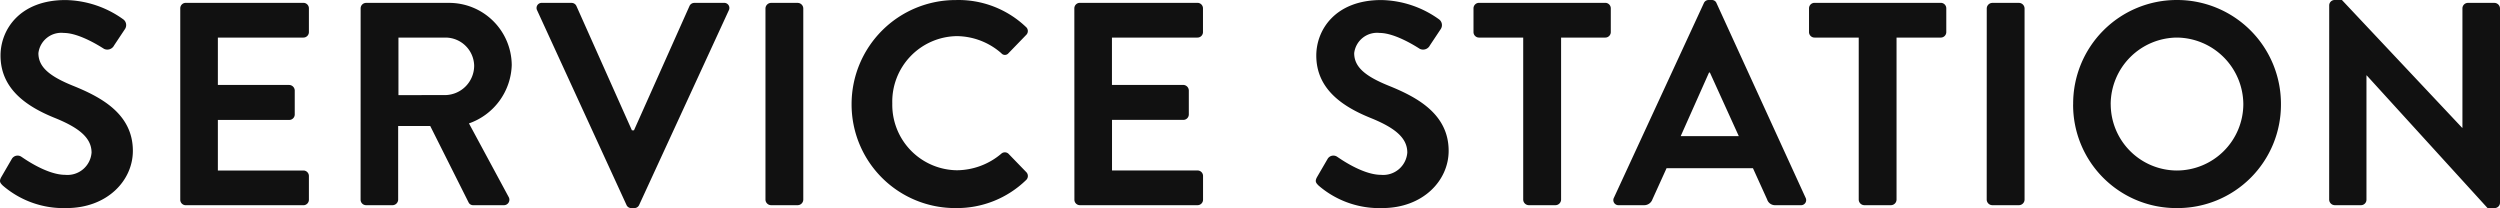 <svg xmlns="http://www.w3.org/2000/svg" width="242.221" height="20.16" viewBox="0 0 242.221 20.16">
  <path id="パス_1143" data-name="パス 1143" d="M-121.478-1.9A9.007,9.007,0,0,0-115.318.28c3.948,0,6.44-2.66,6.44-5.544,0-3.612-3.136-5.236-5.852-6.328-2.268-.924-3.3-1.82-3.3-3.136a2.23,2.23,0,0,1,2.464-1.96c1.54,0,3.668,1.4,3.892,1.54a.737.737,0,0,0,.98-.336l1.064-1.6A.693.693,0,0,0-109.8-18a9.858,9.858,0,0,0-5.6-1.876c-4.452,0-6.3,2.884-6.3,5.376,0,3.3,2.632,4.984,5.264,6.048,2.352.952,3.556,1.932,3.556,3.36A2.338,2.338,0,0,1-115.43-2.94c-1.82,0-4.088-1.652-4.228-1.736a.649.649,0,0,0-.952.2l-1.008,1.736C-121.87-2.3-121.73-2.156-121.478-1.9Zm17.192,1.372a.532.532,0,0,0,.532.532h11.4a.532.532,0,0,0,.532-.532v-2.3a.532.532,0,0,0-.532-.532h-8.288v-4.9h6.916a.532.532,0,0,0,.532-.532v-2.324a.551.551,0,0,0-.532-.532h-6.916V-16.24h8.288a.532.532,0,0,0,.532-.532v-2.3a.532.532,0,0,0-.532-.532h-11.4a.532.532,0,0,0-.532.532Zm17.472,0A.532.532,0,0,0-86.282,0h2.576a.551.551,0,0,0,.532-.532v-7.14h3.108l3.724,7.42A.48.48,0,0,0-75.894,0h2.94a.53.53,0,0,0,.476-.812l-3.836-7.112A6.179,6.179,0,0,0-72.17-13.58a6.065,6.065,0,0,0-6.1-6.02h-8.008a.532.532,0,0,0-.532.532Zm3.668-10.136V-16.24h4.564a2.786,2.786,0,0,1,2.772,2.716,2.852,2.852,0,0,1-2.772,2.856ZM-61.054-.028a.5.5,0,0,0,.476.308h.28a.5.5,0,0,0,.476-.308l8.68-18.844a.494.494,0,0,0-.476-.728h-2.856a.515.515,0,0,0-.476.308l-5.376,12.04h-.2L-65.9-19.292a.515.515,0,0,0-.476-.308H-69.23a.494.494,0,0,0-.476.728Zm13.468-.5A.551.551,0,0,0-47.054,0h2.6a.551.551,0,0,0,.532-.532V-19.068a.551.551,0,0,0-.532-.532h-2.6a.551.551,0,0,0-.532.532Zm8.344-9.24A10.038,10.038,0,0,0-29.134.28a9.61,9.61,0,0,0,6.8-2.716.533.533,0,0,0,.028-.756l-1.736-1.792a.516.516,0,0,0-.7,0,6.72,6.72,0,0,1-4.284,1.6,6.341,6.341,0,0,1-6.272-6.468A6.348,6.348,0,0,1-29.05-16.38a6.624,6.624,0,0,1,4.312,1.652.448.448,0,0,0,.7,0l1.708-1.764a.52.52,0,0,0-.028-.784,9.476,9.476,0,0,0-6.776-2.6A10.086,10.086,0,0,0-39.242-9.772Zm21.588,9.24A.532.532,0,0,0-17.122,0h11.4a.532.532,0,0,0,.532-.532v-2.3a.532.532,0,0,0-.532-.532h-8.288v-4.9H-7.1a.532.532,0,0,0,.532-.532v-2.324a.551.551,0,0,0-.532-.532h-6.916V-16.24h8.288a.532.532,0,0,0,.532-.532v-2.3a.532.532,0,0,0-.532-.532h-11.4a.532.532,0,0,0-.532.532ZM6.006-1.9A9.007,9.007,0,0,0,12.166.28c3.948,0,6.44-2.66,6.44-5.544,0-3.612-3.136-5.236-5.852-6.328-2.268-.924-3.3-1.82-3.3-3.136a2.23,2.23,0,0,1,2.464-1.96c1.54,0,3.668,1.4,3.892,1.54a.737.737,0,0,0,.98-.336l1.064-1.6A.693.693,0,0,0,17.682-18a9.858,9.858,0,0,0-5.6-1.876c-4.452,0-6.3,2.884-6.3,5.376,0,3.3,2.632,4.984,5.264,6.048C13.4-7.5,14.6-6.524,14.6-5.1A2.338,2.338,0,0,1,12.054-2.94c-1.82,0-4.088-1.652-4.228-1.736a.649.649,0,0,0-.952.2L5.866-2.744C5.614-2.3,5.754-2.156,6.006-1.9ZM25.83-.532A.551.551,0,0,0,26.362,0h2.6A.551.551,0,0,0,29.5-.532V-16.24h4.284a.532.532,0,0,0,.532-.532v-2.3a.532.532,0,0,0-.532-.532H21.546a.532.532,0,0,0-.532.532v2.3a.532.532,0,0,0,.532.532H25.83ZM35.1,0h2.436a.844.844,0,0,0,.812-.56l1.372-3.024H48.09L49.462-.56a.8.8,0,0,0,.812.56H52.71a.494.494,0,0,0,.476-.728L44.562-19.572a.476.476,0,0,0-.476-.308h-.28a.5.5,0,0,0-.476.308L34.622-.728A.494.494,0,0,0,35.1,0ZM41.09-6.692l2.744-6.16h.084l2.8,6.16ZM58.338-.532A.551.551,0,0,0,58.87,0h2.6a.551.551,0,0,0,.532-.532V-16.24H66.29a.532.532,0,0,0,.532-.532v-2.3a.532.532,0,0,0-.532-.532H54.054a.532.532,0,0,0-.532.532v2.3a.532.532,0,0,0,.532.532h4.284Zm12.4,0A.551.551,0,0,0,71.274,0h2.6a.551.551,0,0,0,.532-.532V-19.068a.551.551,0,0,0-.532-.532h-2.6a.551.551,0,0,0-.532.532Zm8.372-9.24A9.991,9.991,0,0,0,89.166.28,10.014,10.014,0,0,0,99.246-9.772,10.062,10.062,0,0,0,89.166-19.88,10.038,10.038,0,0,0,79.114-9.772Zm3.64,0a6.477,6.477,0,0,1,6.412-6.468,6.5,6.5,0,0,1,6.44,6.468,6.453,6.453,0,0,1-6.44,6.412A6.429,6.429,0,0,1,82.754-9.772Zm21.168,9.24a.551.551,0,0,0,.532.532H107a.532.532,0,0,0,.532-.532v-12.04h.028L119.266.28h.672a.526.526,0,0,0,.532-.5V-19.068a.551.551,0,0,0-.532-.532h-2.576a.532.532,0,0,0-.532.532V-7.5H116.8L105.154-19.88h-.7a.526.526,0,0,0-.532.5Z" transform="translate(121.751 19.88)" fill="#111"/>
</svg>
